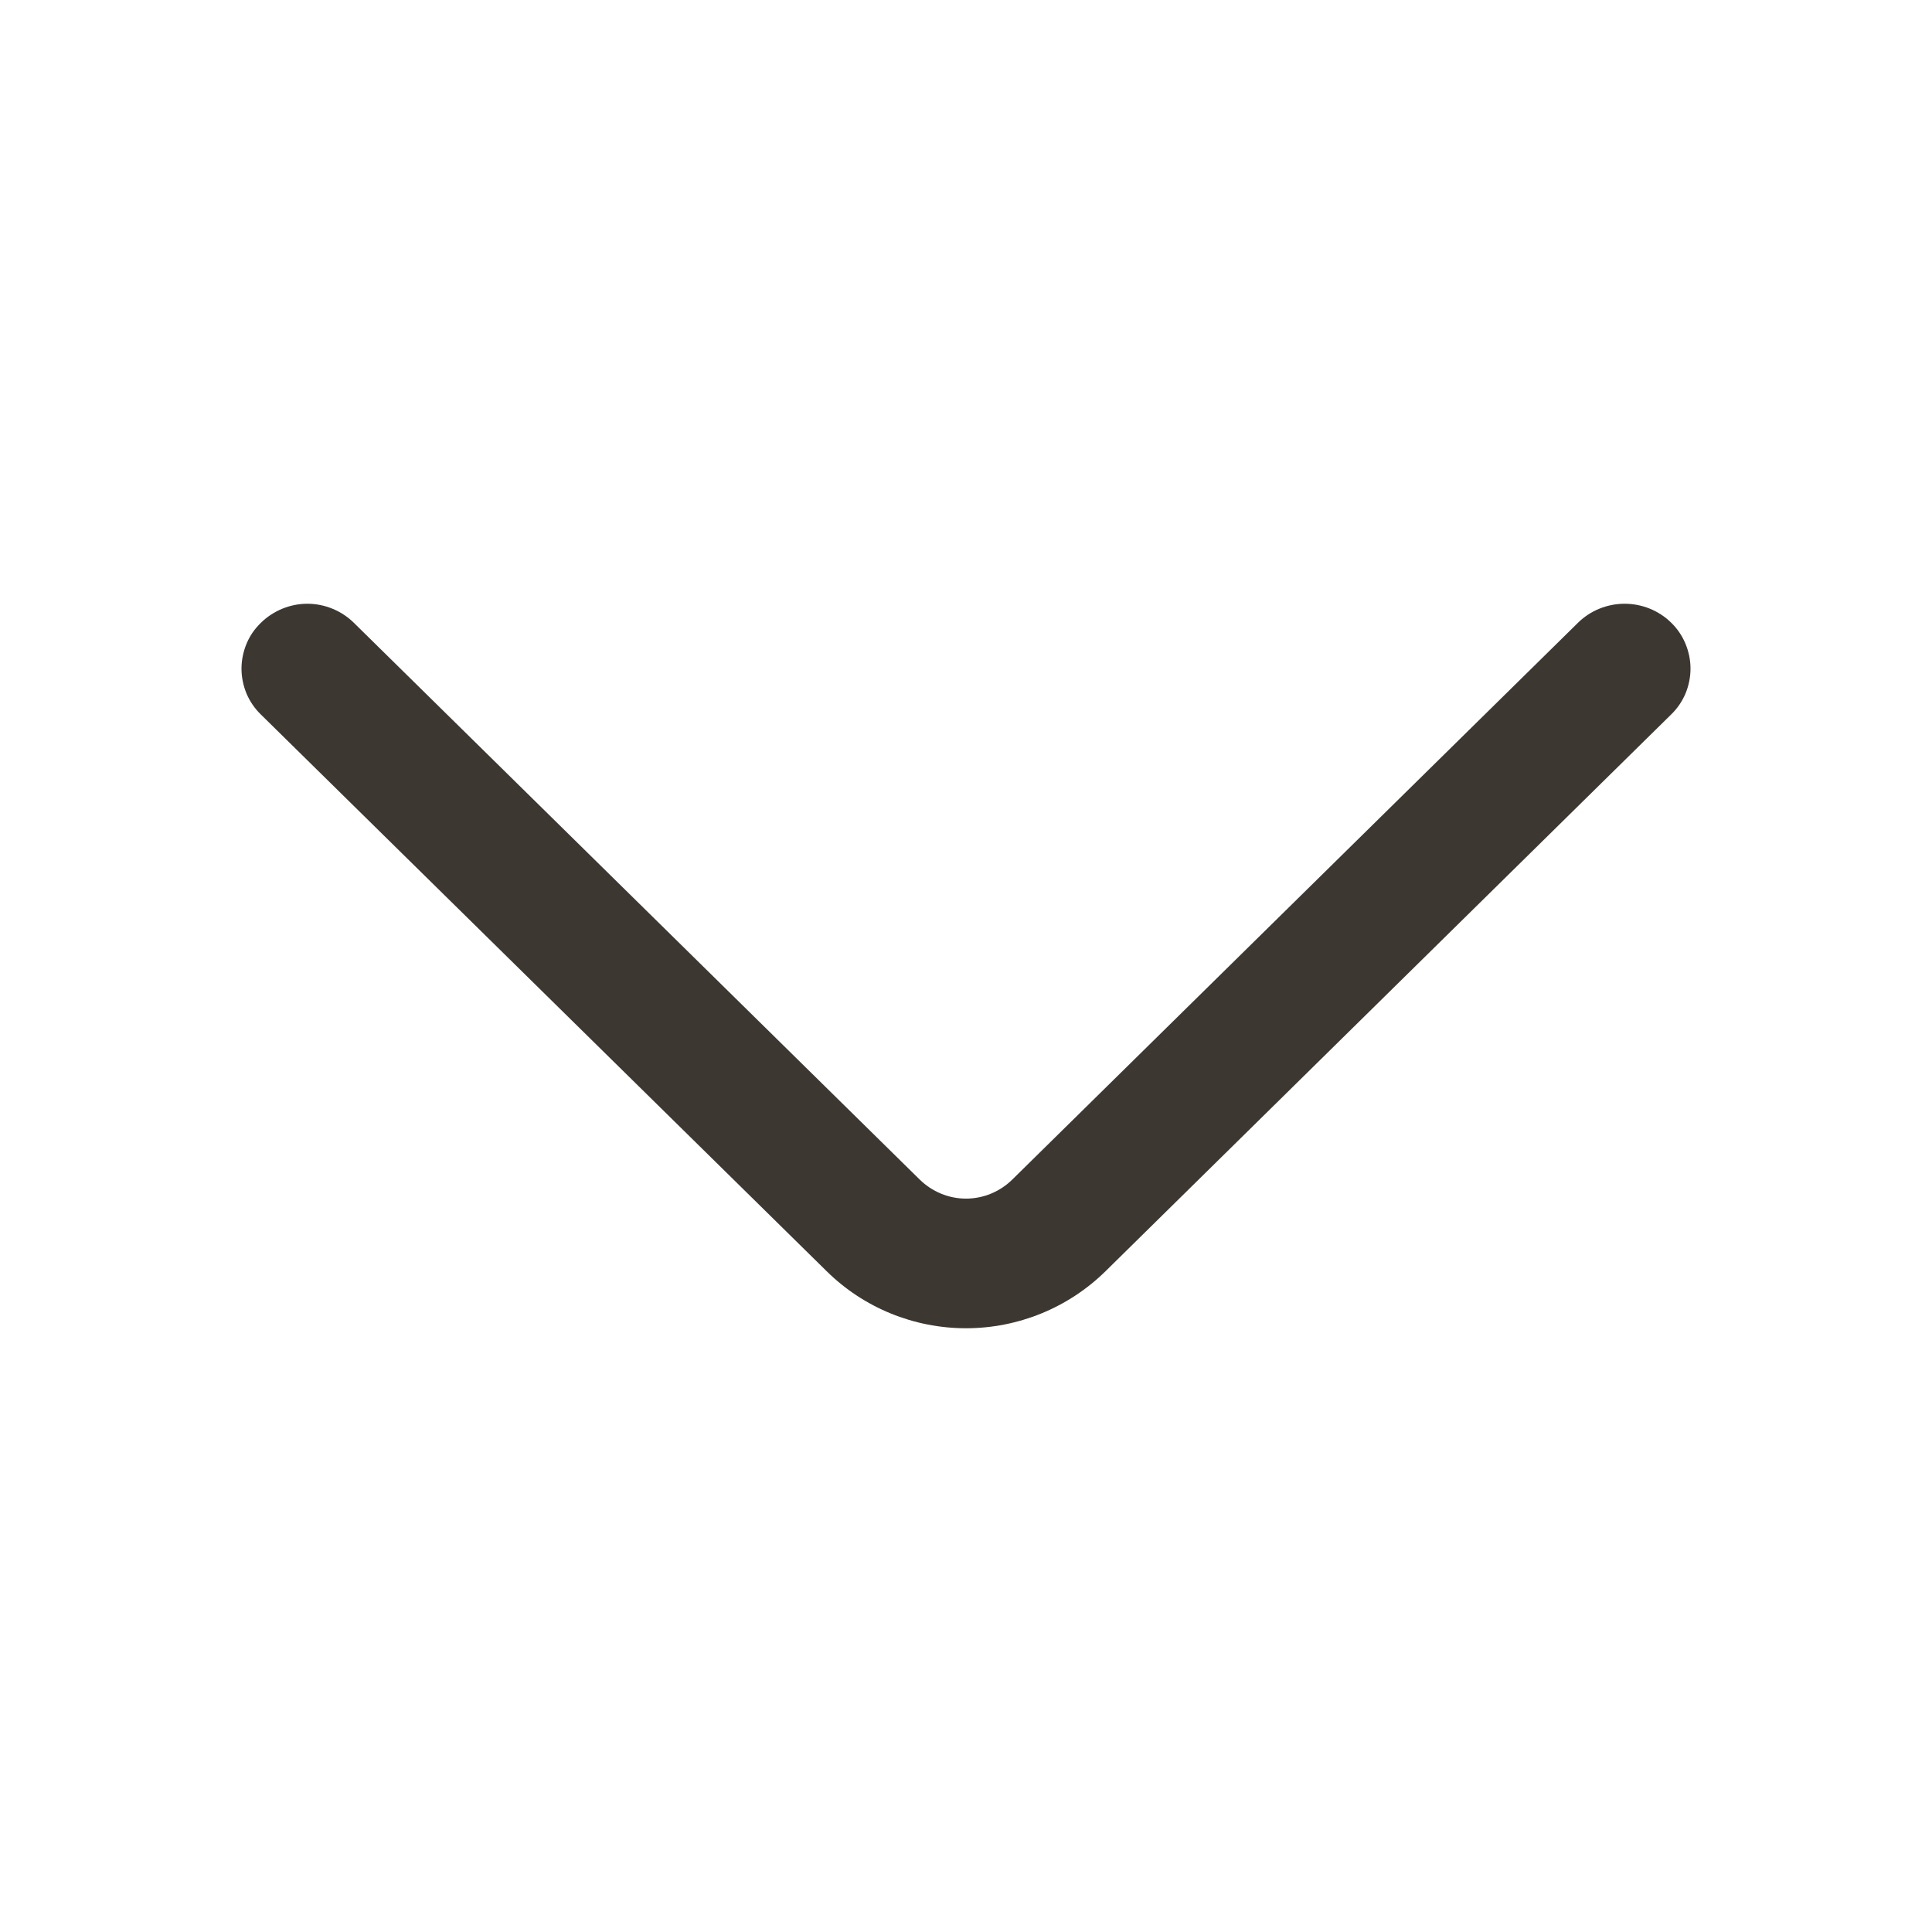 <svg width="10" height="10" viewBox="0 0 10 10" fill="none" xmlns="http://www.w3.org/2000/svg">
<path d="M8.168 3.223L5.24 6.105C5.176 6.168 5.09 6.204 5 6.204C4.91 6.204 4.824 6.168 4.76 6.105L1.832 3.224C1.768 3.161 1.681 3.125 1.591 3.125C1.501 3.125 1.414 3.161 1.35 3.224C1.318 3.255 1.293 3.291 1.276 3.332C1.259 3.373 1.25 3.417 1.25 3.461C1.25 3.505 1.259 3.549 1.276 3.59C1.293 3.63 1.318 3.667 1.35 3.698L4.278 6.579C4.47 6.769 4.73 6.875 5 6.875C5.27 6.875 5.53 6.769 5.723 6.579L8.65 3.698C8.682 3.667 8.707 3.63 8.724 3.59C8.741 3.549 8.75 3.505 8.75 3.461C8.75 3.416 8.741 3.373 8.724 3.332C8.707 3.291 8.682 3.254 8.65 3.223C8.586 3.16 8.499 3.125 8.409 3.125C8.319 3.125 8.232 3.16 8.168 3.223Z" fill="#3D3732"/>
</svg>
